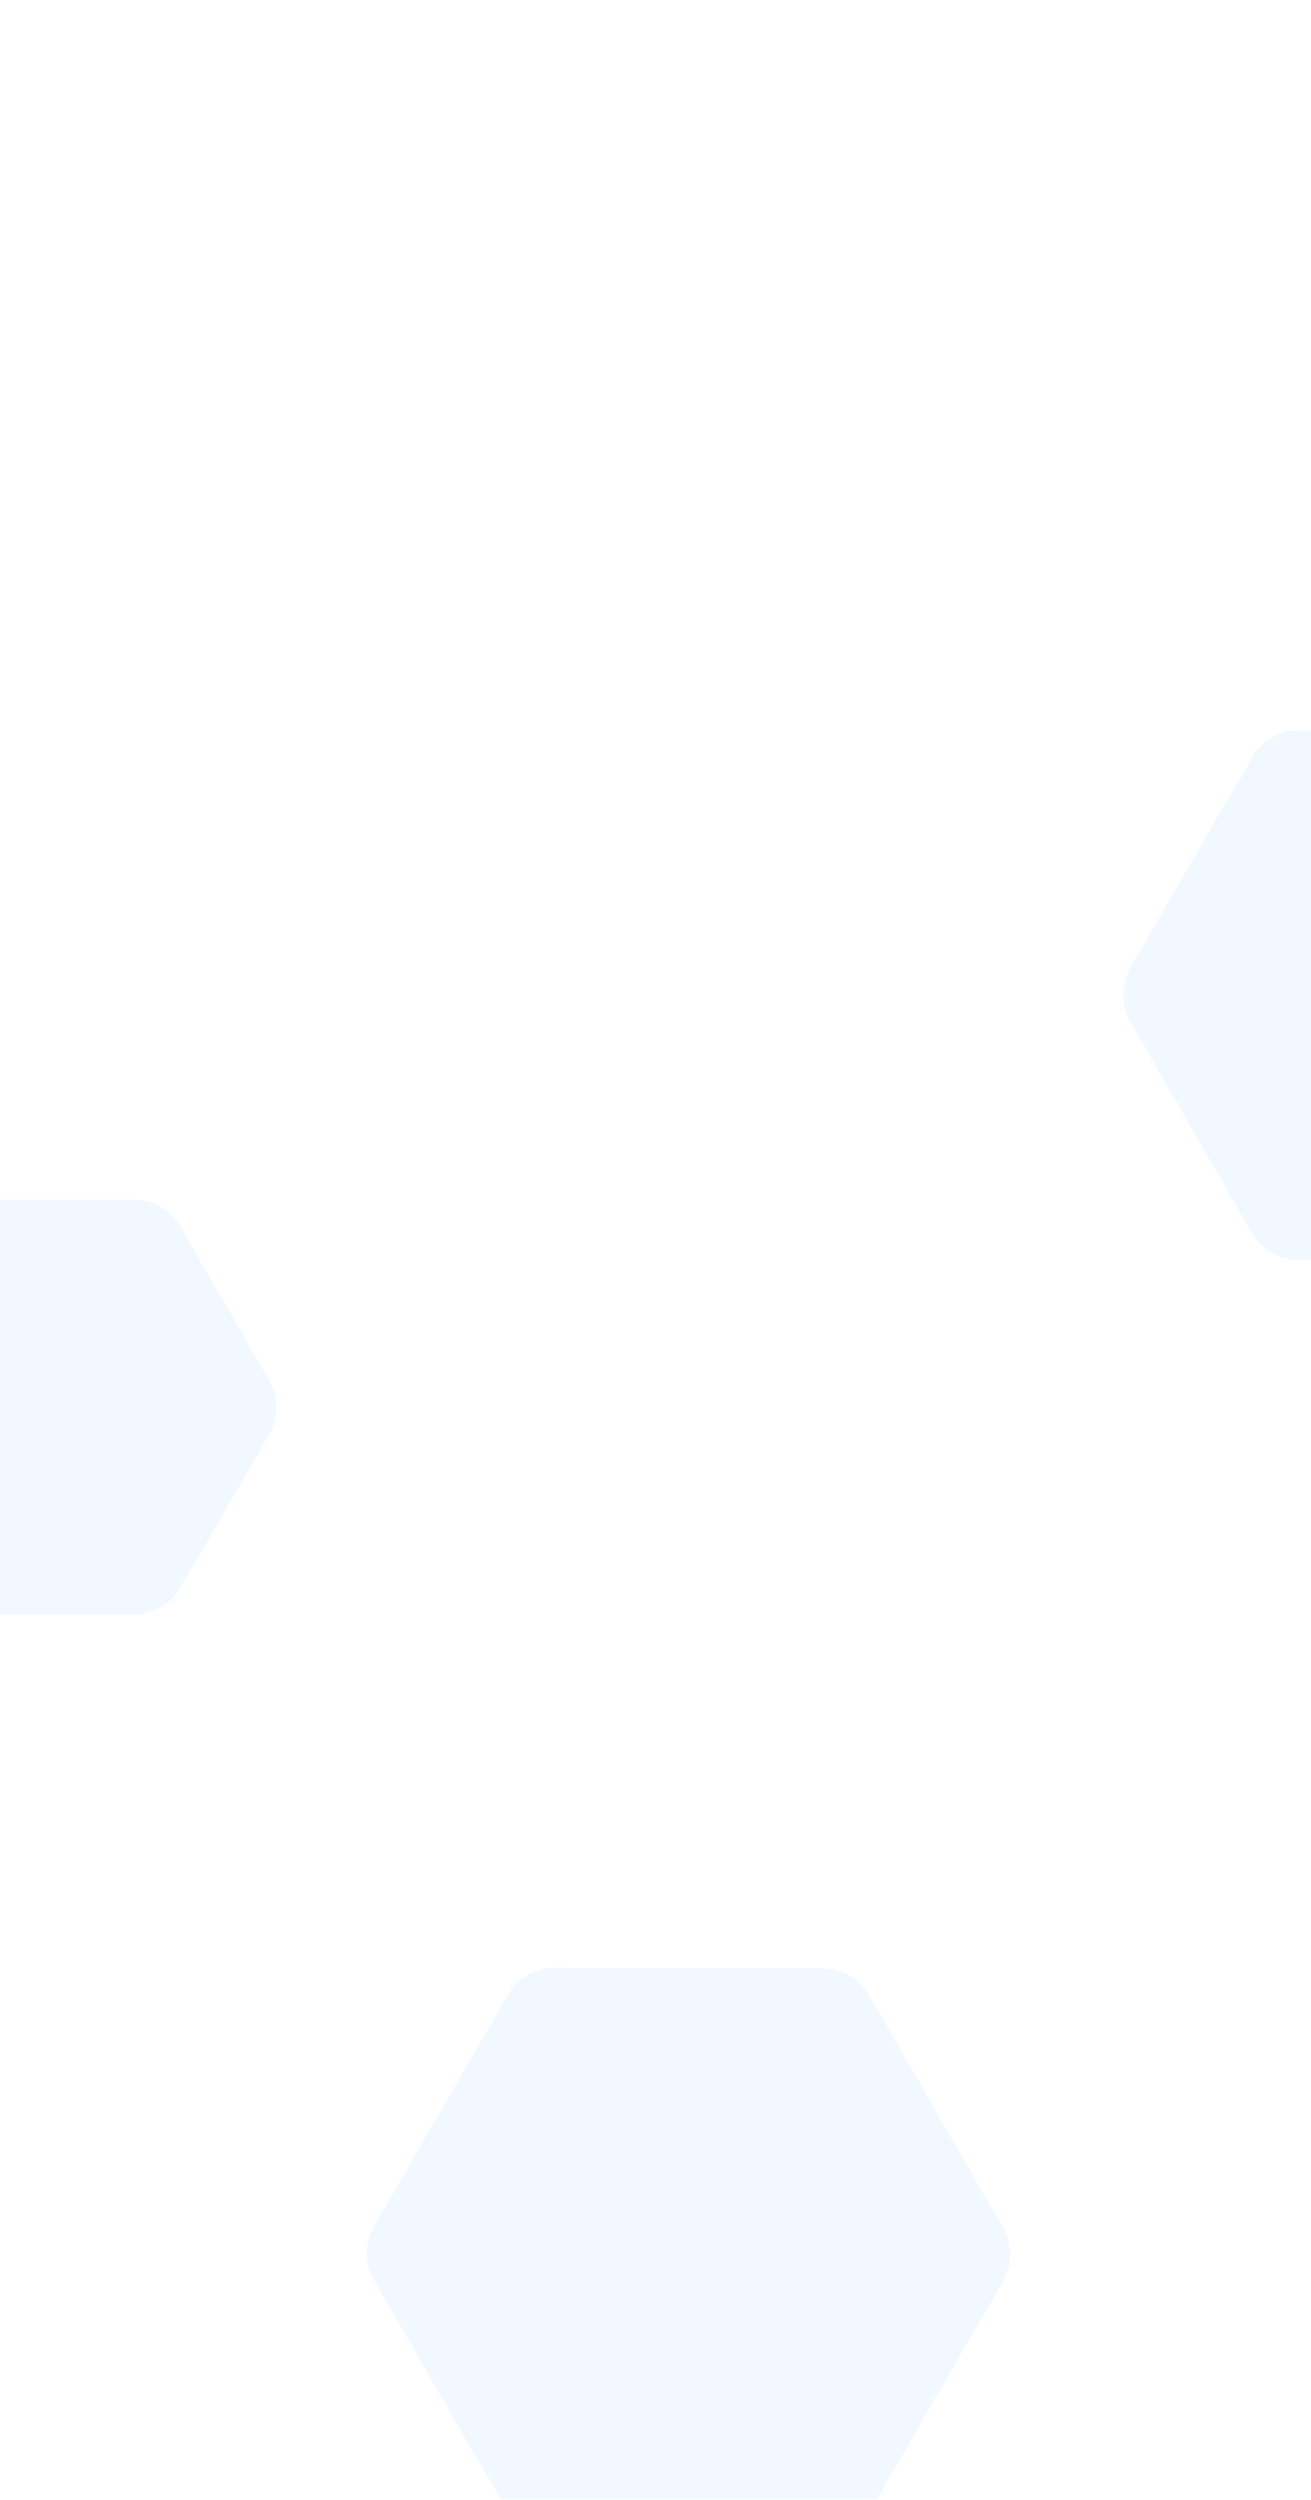 <svg xmlns="http://www.w3.org/2000/svg" width="1440" height="2745" viewBox="0 0 1440 2745" fill="none"><rect width="1440" height="2745" fill="white"></rect><mask id="mask0" maskUnits="userSpaceOnUse" x="0" y="0" width="1440" height="2744"><rect width="1440" height="2744" fill="white"></rect></mask><g mask="url(#mask0)"><path d="M1101.42 2505.58C1112.17 2487.02 1112.18 2464.13 1101.46 2445.55L954.849 2191.39C944.154 2172.85 924.391 2161.41 902.987 2161.38L609.741 2160.84C588.289 2160.8 568.448 2172.22 557.702 2190.79L411.105 2444.08C400.362 2462.64 400.344 2485.53 411.058 2504.11L557.577 2758.19C568.269 2776.74 588.03 2788.18 609.434 2788.22L902.783 2788.81C924.239 2788.85 944.085 2777.43 954.833 2758.86L1101.42 2505.58Z" fill="#F2F8FF"></path><path d="M295.443 1575.51C306.188 1556.94 306.204 1534.05 295.485 1515.47L198.508 1347.37C187.813 1328.83 168.05 1317.39 146.646 1317.35L-47.307 1317C-68.759 1316.96 -88.6 1328.37 -99.346 1346.94L-196.275 1514.42C-207.018 1532.98 -207.036 1555.86 -196.323 1574.44L-99.412 1742.5C-88.719 1761.05 -68.959 1772.49 -47.554 1772.53L146.471 1772.92C167.927 1772.96 187.773 1761.54 198.521 1742.97L295.443 1575.51Z" fill="#F2F8FF"></path><path d="M1879.44 1123.79C1890.19 1105.23 1890.2 1082.34 1879.48 1063.76L1746.01 832.391C1735.32 813.851 1715.55 802.412 1694.15 802.373L1427.2 801.886C1405.75 801.847 1385.9 813.264 1375.16 831.831L1241.71 1062.4C1230.97 1080.96 1230.95 1103.85 1241.67 1122.43L1375.05 1353.73C1385.74 1372.28 1405.5 1383.72 1426.91 1383.76L1693.95 1384.3C1715.41 1384.34 1735.26 1372.92 1746 1354.35L1879.44 1123.79Z" fill="#F2F8FF"></path></g></svg>